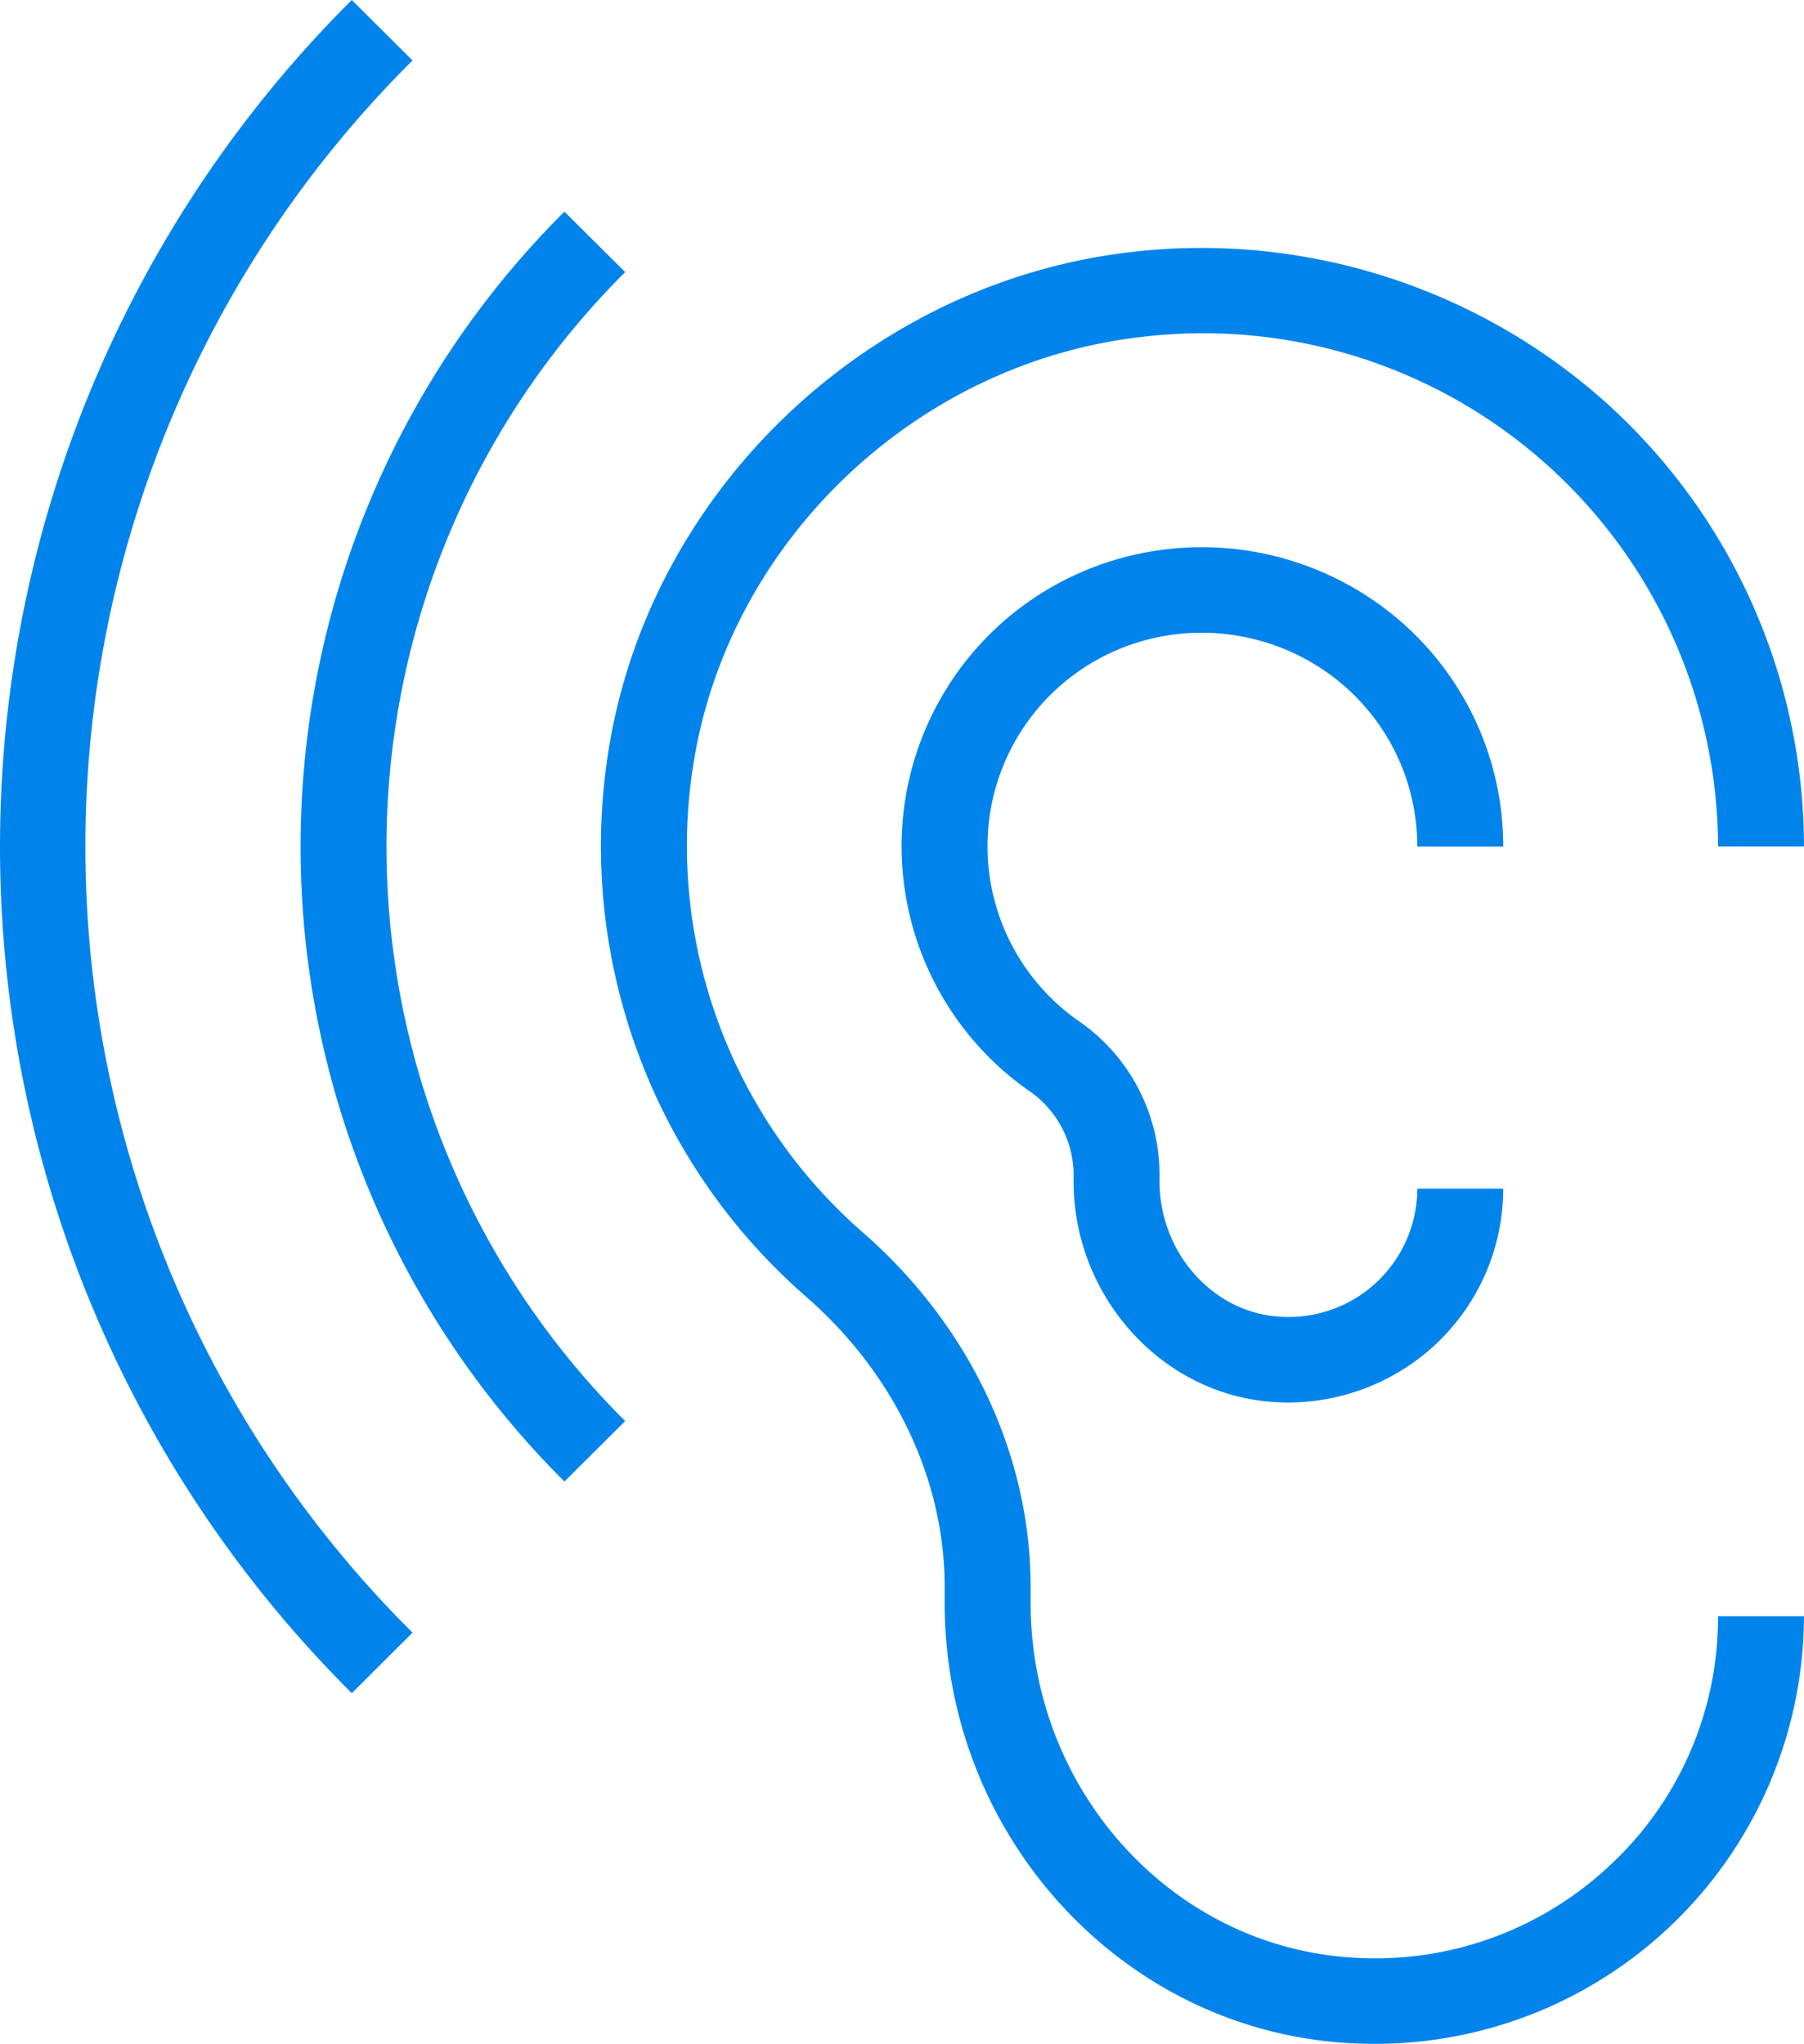 <svg xmlns="http://www.w3.org/2000/svg" width="212.475" height="240.757" viewBox="0 0 212.475 240.757">
  <g id="listen" transform="translate(-10 -4)">
    <g id="Listen-2" data-name="Listen" transform="translate(10 4)">
      <g id="Group">
        <path id="Fill-263" d="M85.471,125c-.8,0-1.609-.04-2.419-.116-12.8-1.219-22.833-12.6-22.833-25.935V97.894a12.069,12.069,0,0,0-5.44-9.736A35.188,35.188,0,0,1,67.815,25.051a35.736,35.736,0,0,1,29.908,7.087,35.09,35.09,0,0,1,13.1,27.38H100.7A25.046,25.046,0,0,0,91.342,39.96a25.628,25.628,0,0,0-21.457-5.052,25.131,25.131,0,0,0-9.21,45.06A22,22,0,0,1,70.34,97.894v1.053c0,8.19,6,15.181,13.674,15.906a15.159,15.159,0,0,0,16.69-15.04h10.121a25.185,25.185,0,0,1-8.289,18.641A25.474,25.474,0,0,1,85.471,125" transform="translate(66.228 40.207)" fill="#0084ec" fill-rule="evenodd"/>
        <path id="Fill-264" d="M117.772,222.537q-1.693,0-3.406-.106c-26.492-1.708-47.25-24.469-47.25-51.819v-1.894c0-12.678-5.946-25.139-16.31-34.18a70.47,70.47,0,0,1-23.43-63.369c4.458-31.138,30.545-56.261,62.037-59.737a71.433,71.433,0,0,1,55.312,17.523,70.481,70.481,0,0,1,23.6,52.549H158.206a60.64,60.64,0,0,0-67.68-60.059C63.553,24.422,41.211,45.93,37.4,72.585a60.471,60.471,0,0,0,20.08,54.378c12.555,10.955,19.762,26.176,19.762,41.755v1.894c0,22.051,16.6,40.4,37.782,41.76A40.3,40.3,0,0,0,145.4,201.578a39.836,39.836,0,0,0,12.8-29.41h10.121a50.489,50.489,0,0,1-50.555,50.368" transform="translate(44.148 18.22)" fill="#0084ec" fill-rule="evenodd"/>
        <path id="Fill-265" d="M44.4,158.973a105.544,105.544,0,0,1,0-149.589l7.156,7.122a95.506,95.506,0,0,0,0,135.345Z" transform="translate(22.078 15.547)" fill="#0084ec" fill-rule="evenodd"/>
        <path id="Fill-266" d="M41.435,199.449A140.725,140.725,0,0,1,41.435,0L48.59,7.122a130.53,130.53,0,0,0,0,185.2Z" transform="translate(0)" fill="#0084ec" fill-rule="evenodd"/>
      </g>
    </g>
  </g>
</svg>

